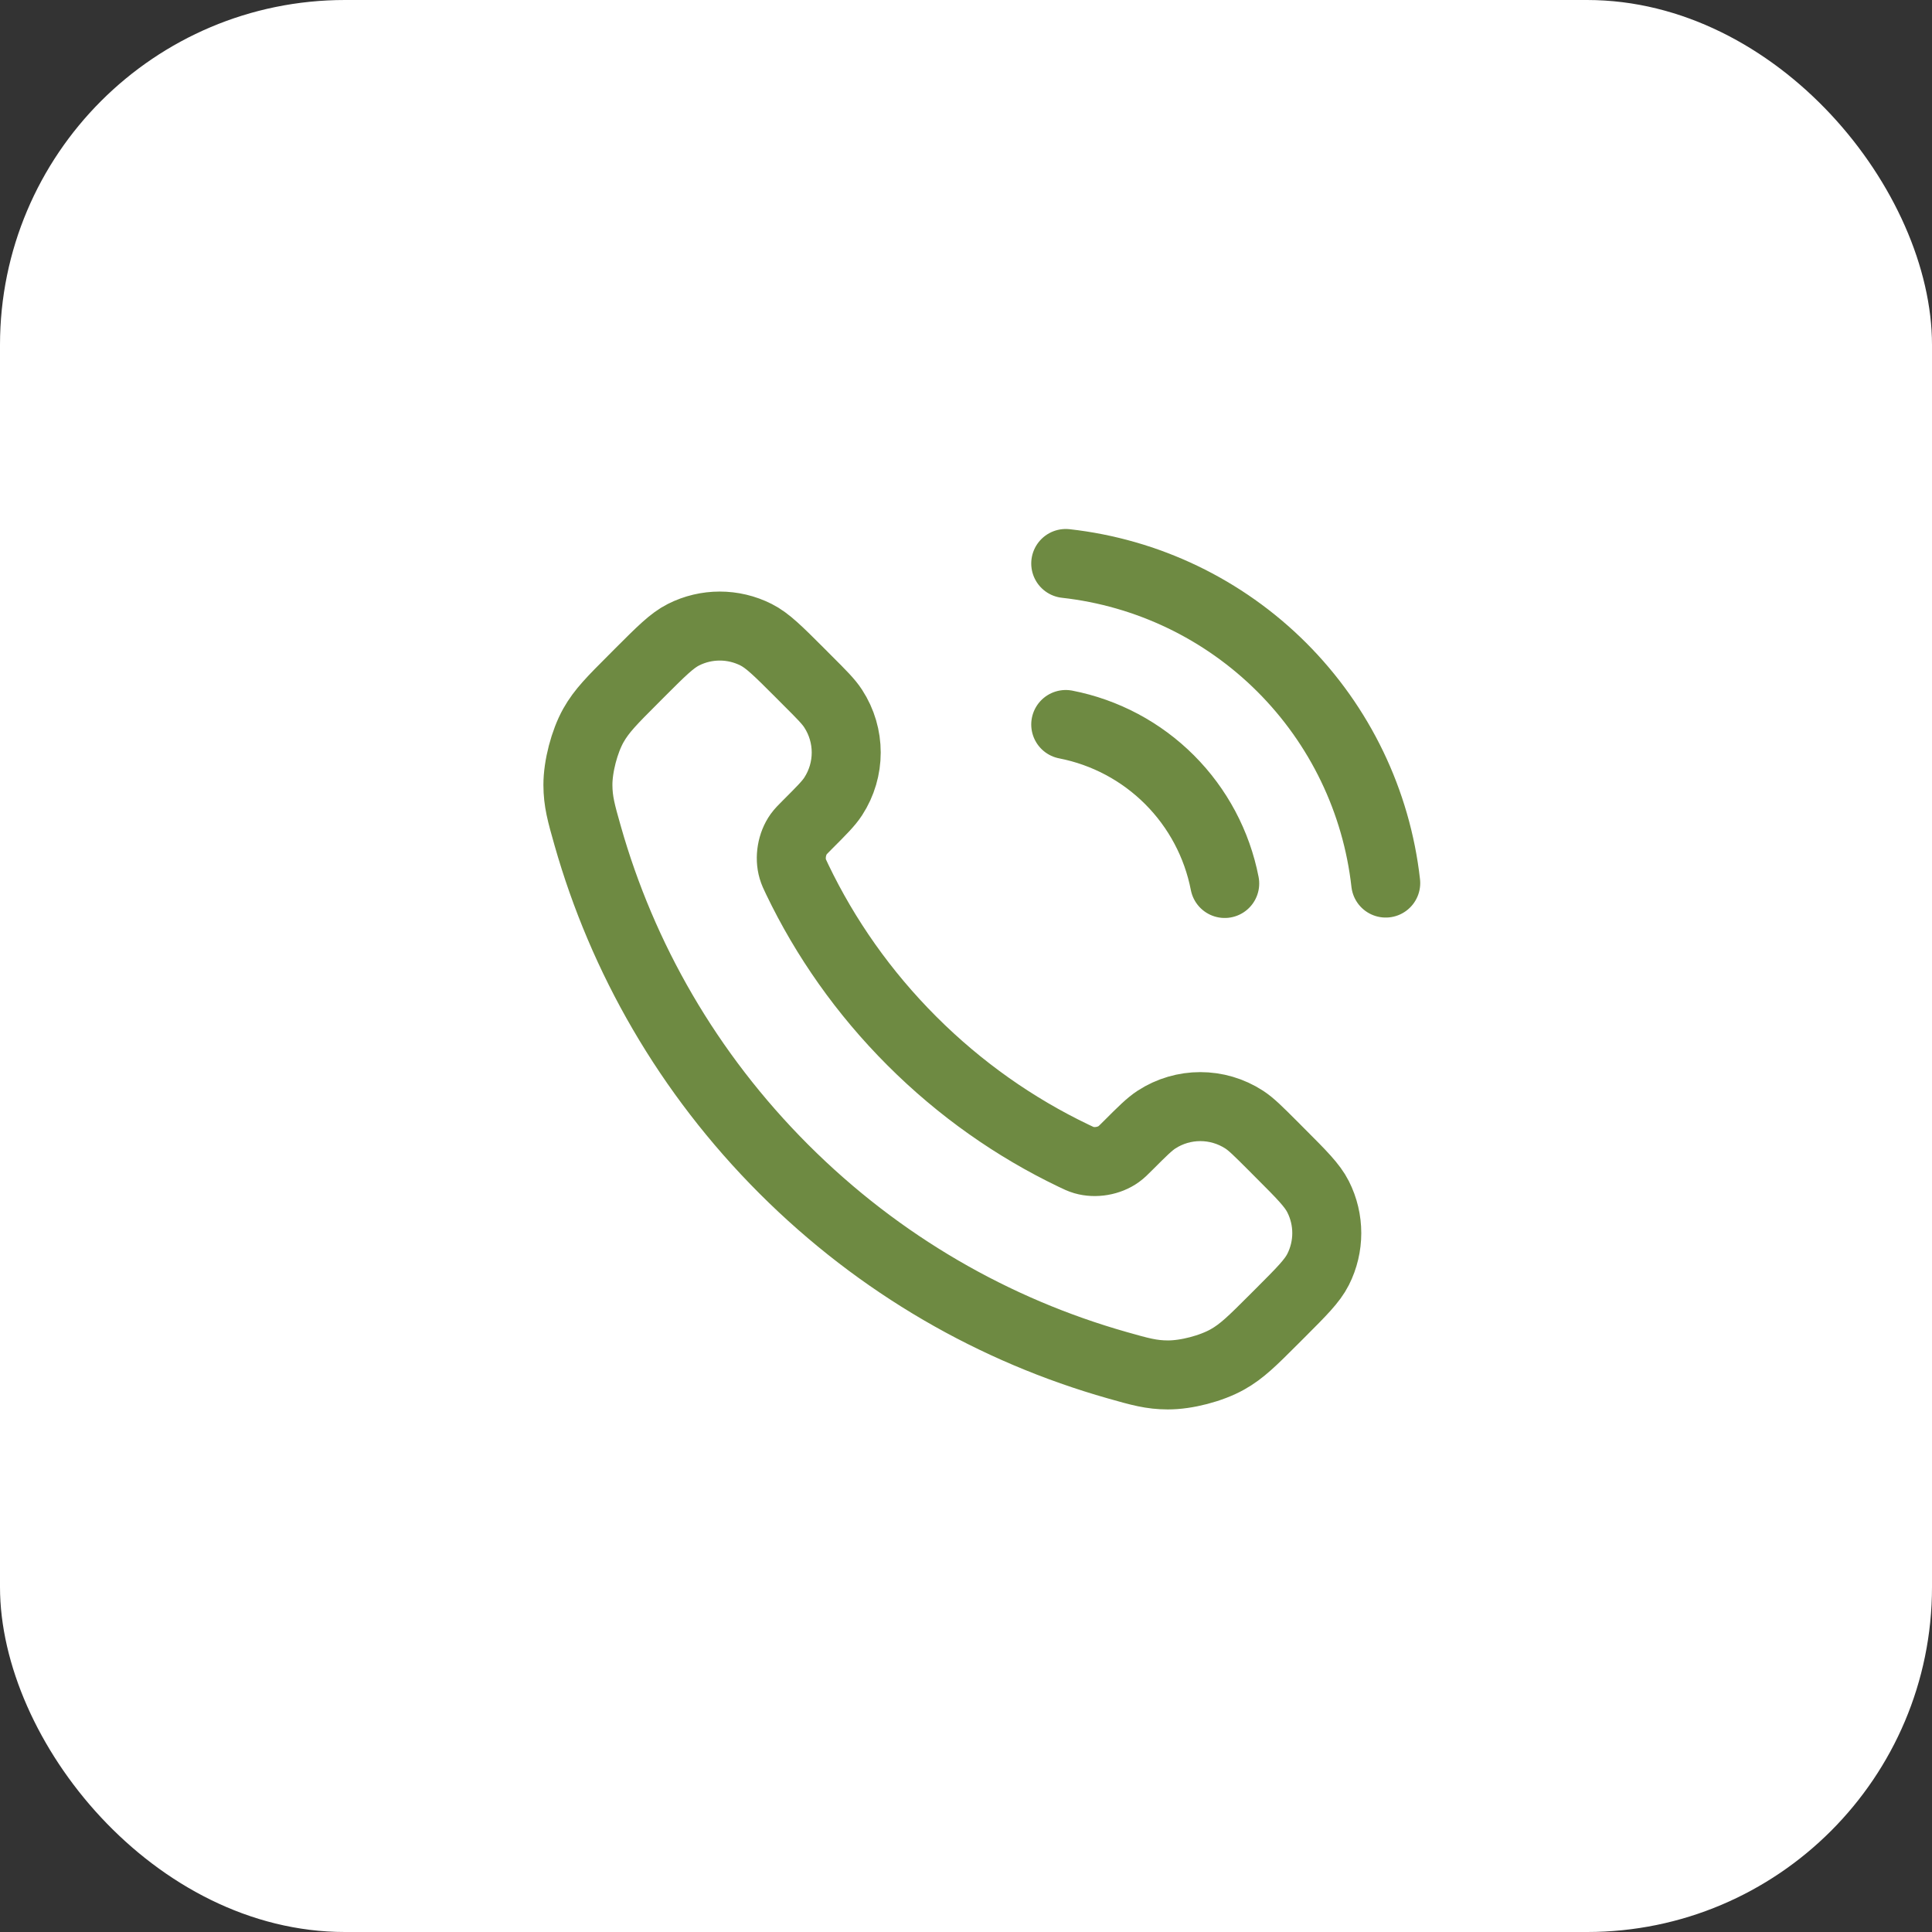 <?xml version="1.0" encoding="UTF-8"?> <svg xmlns="http://www.w3.org/2000/svg" width="56" height="56" viewBox="0 0 56 56" fill="none"><rect x="0" y="0" width="56" height="56" fill="#333333" stroke="none"/><rect width="56" height="56" rx="10" fill="white"></rect><path d="M30.891 21C32.031 21.222 33.078 21.779 33.899 22.6C34.72 23.421 35.277 24.468 35.499 25.608M30.891 16.333C33.259 16.596 35.466 17.656 37.152 19.34C38.837 21.023 39.9 23.229 40.166 25.596M26.431 30.173C25.029 28.771 23.922 27.186 23.11 25.495C23.04 25.35 23.006 25.277 22.979 25.185C22.883 24.858 22.952 24.456 23.15 24.179C23.206 24.101 23.273 24.035 23.406 23.901C23.814 23.493 24.018 23.289 24.151 23.084C24.654 22.311 24.654 21.314 24.151 20.541C24.018 20.335 23.814 20.131 23.406 19.724L23.179 19.496C22.559 18.876 22.249 18.566 21.916 18.398C21.253 18.063 20.471 18.063 19.809 18.398C19.476 18.566 19.166 18.876 18.546 19.496L18.363 19.68C17.745 20.298 17.436 20.607 17.2 21.027C16.938 21.493 16.75 22.217 16.751 22.752C16.753 23.233 16.846 23.563 17.033 24.221C18.038 27.76 19.933 31.1 22.719 33.886C25.505 36.672 28.844 38.567 32.383 39.571C33.042 39.758 33.371 39.852 33.853 39.853C34.387 39.855 35.111 39.666 35.577 39.404C35.997 39.169 36.306 38.86 36.924 38.242L37.108 38.058C37.728 37.438 38.038 37.128 38.206 36.795C38.541 36.133 38.541 35.351 38.206 34.689C38.038 34.356 37.728 34.046 37.108 33.426L36.881 33.198C36.473 32.79 36.269 32.586 36.064 32.453C35.29 31.95 34.293 31.95 33.52 32.453C33.315 32.587 33.111 32.79 32.703 33.198C32.57 33.332 32.503 33.398 32.425 33.454C32.148 33.653 31.747 33.721 31.419 33.626C31.327 33.599 31.255 33.564 31.109 33.494C29.418 32.682 27.833 31.575 26.431 30.173Z" stroke="#6E8A42" stroke-width="2" stroke-linecap="round" stroke-linejoin="round"></path></svg> 